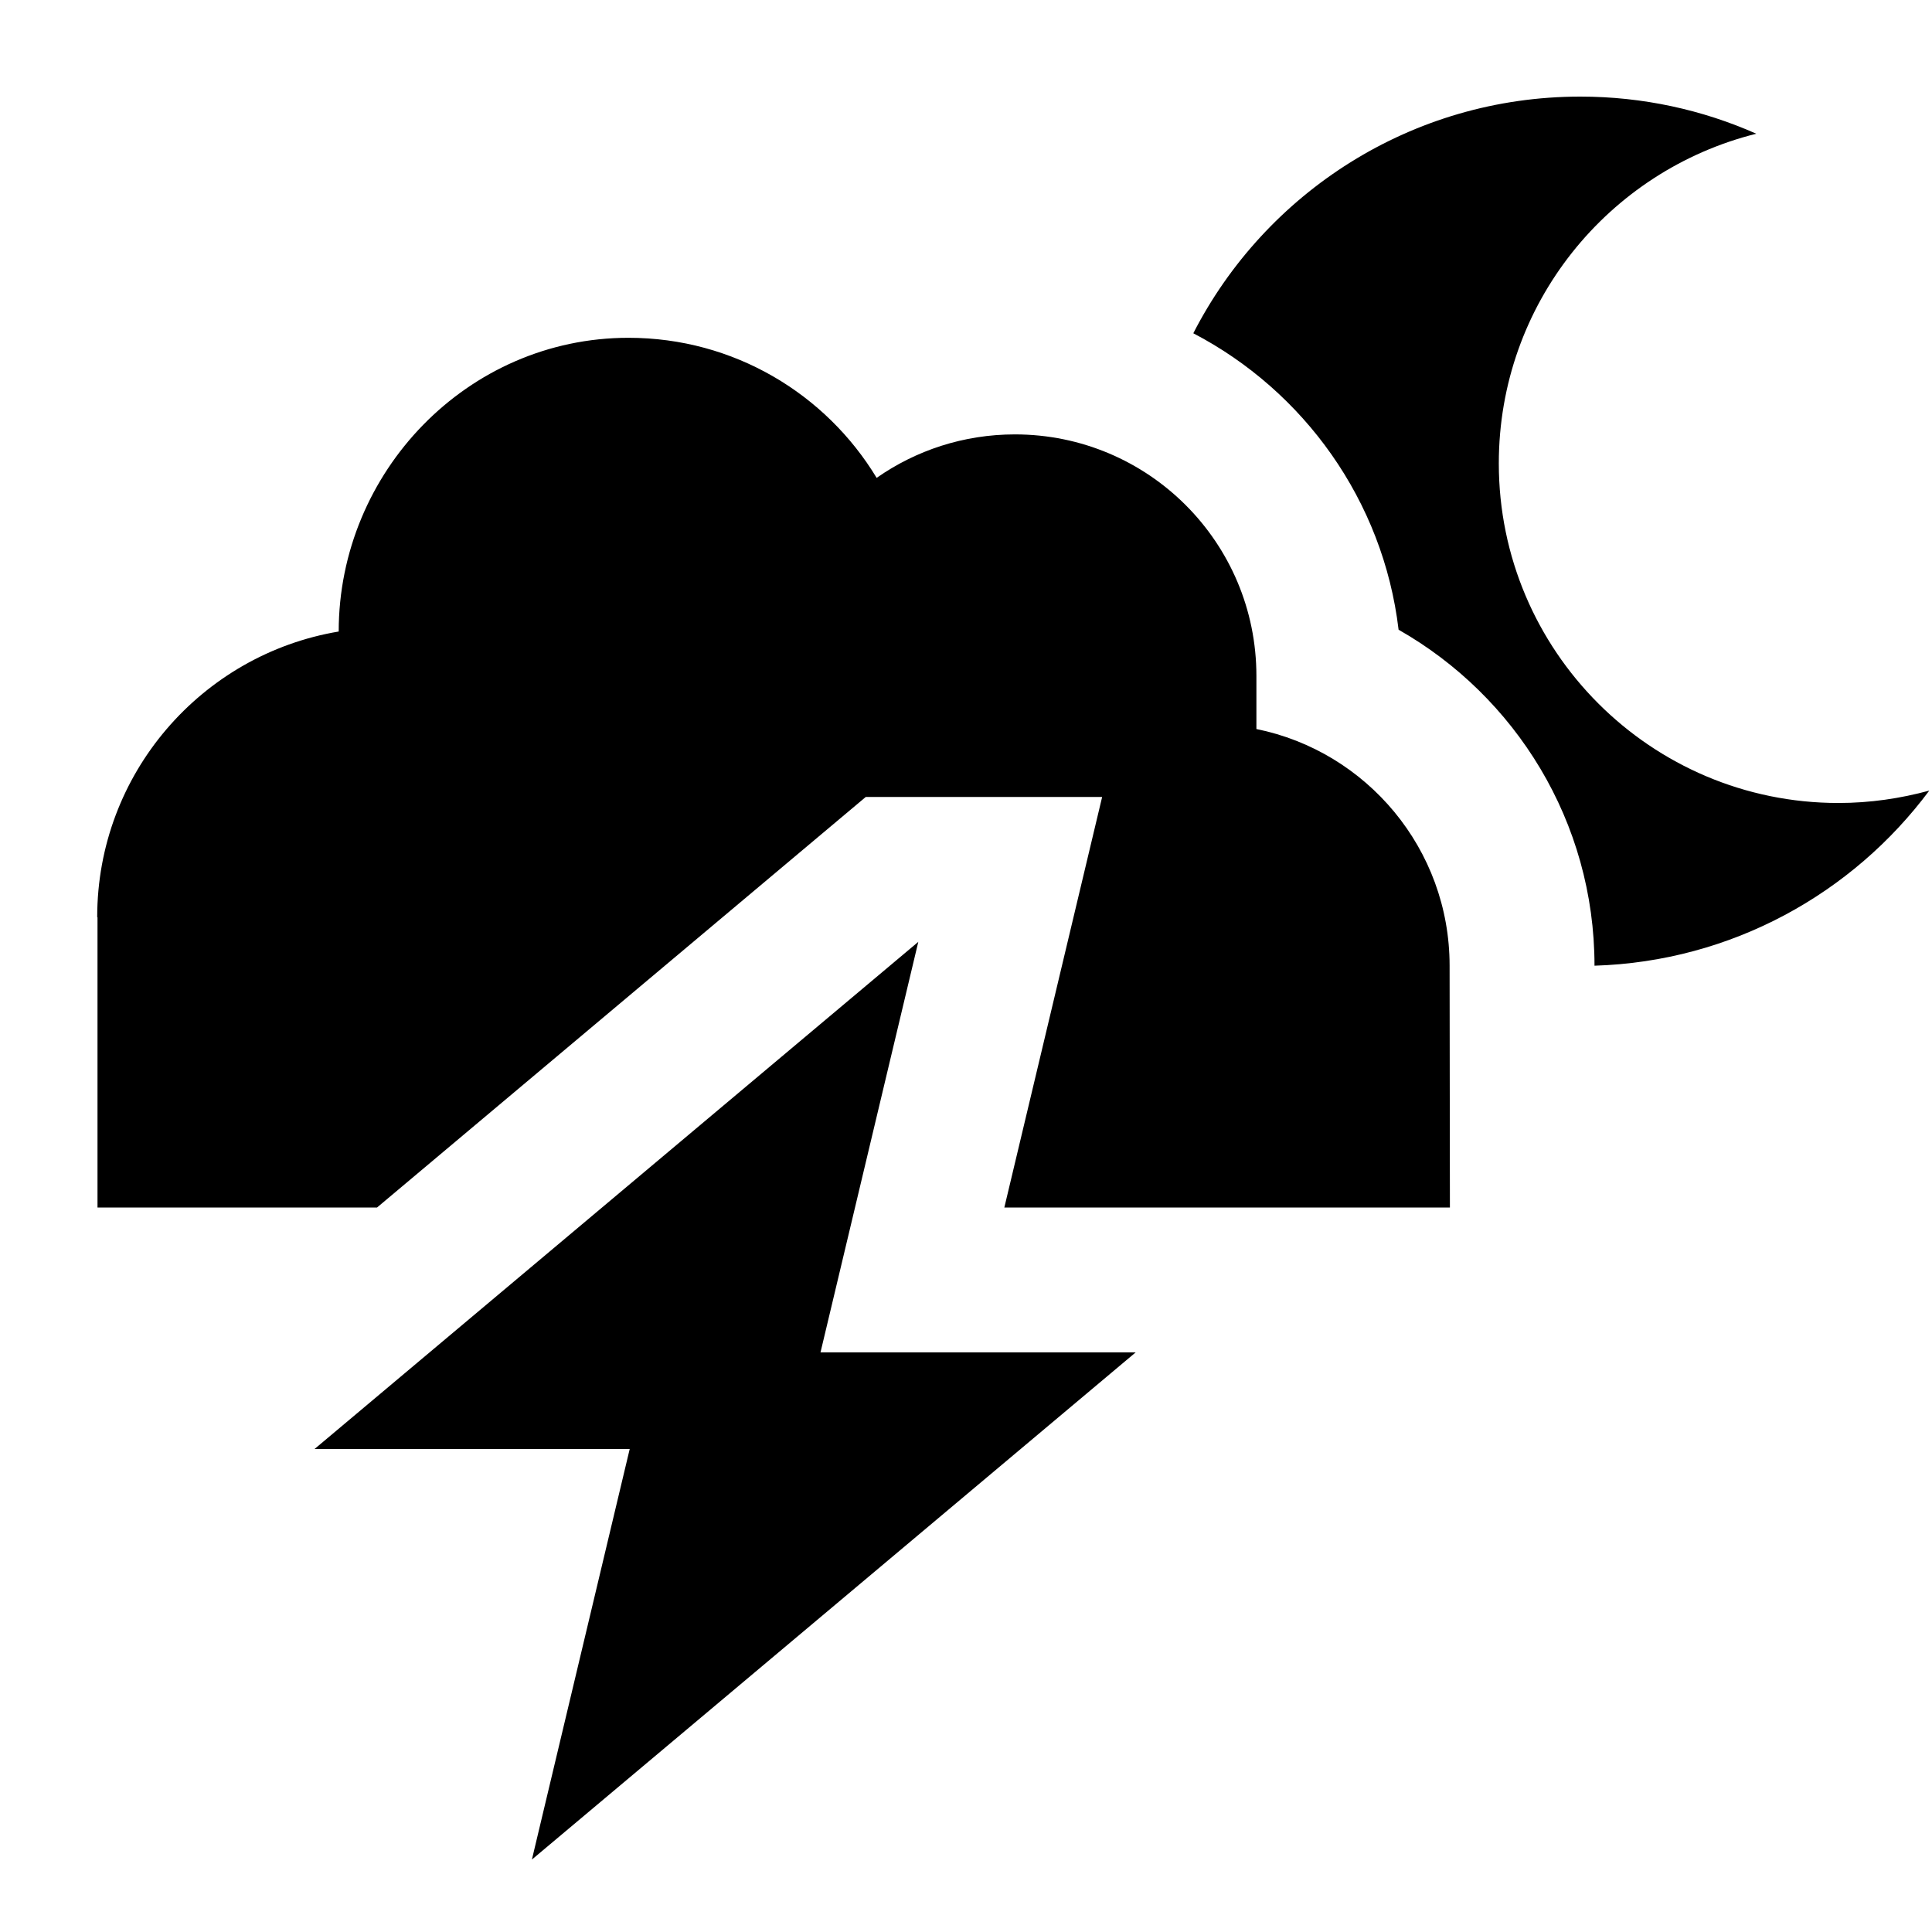 <svg xmlns="http://www.w3.org/2000/svg" viewBox="0 0 640 640"><!--! Font Awesome Pro 7.1.0 by @fontawesome - https://fontawesome.com License - https://fontawesome.com/license (Commercial License) Copyright 2025 Fonticons, Inc. --><path fill="currentColor" d="M496.5 153.5C496.5 100.7 532.8 56.5 581.8 44.3C564 36.4 544.2 32 523.5 32C467.6 32 419.1 63.9 395.3 110.4C431.9 129.5 458.2 165.8 463.3 208.6C502 230.6 528.2 272.2 528.2 319.9C573.6 318.5 613.7 296 639.1 261.9C629.5 264.5 619.5 266 609 266C546.9 266 496.5 215.6 496.5 153.5zM208.6 480L176.2 616L376.2 448L271.8 448L304.2 312L104.2 480L208.6 480zM32.3 303.9L32.3 400L124.9 400L286.8 264L365.1 264L332.7 400L480.3 400L480.2 319.9C480.2 281.2 452.7 248.9 416.2 241.5L416.2 223.9C416.2 179.7 380.4 143.9 336.2 143.9C319.2 143.9 303.4 149.2 290.4 158.3C273.6 130.5 243.1 111.9 208.2 111.9C154.8 111.9 112.2 156.4 112.2 209.2C66.8 216.8 32.2 256.3 32.2 303.8z"/></svg>